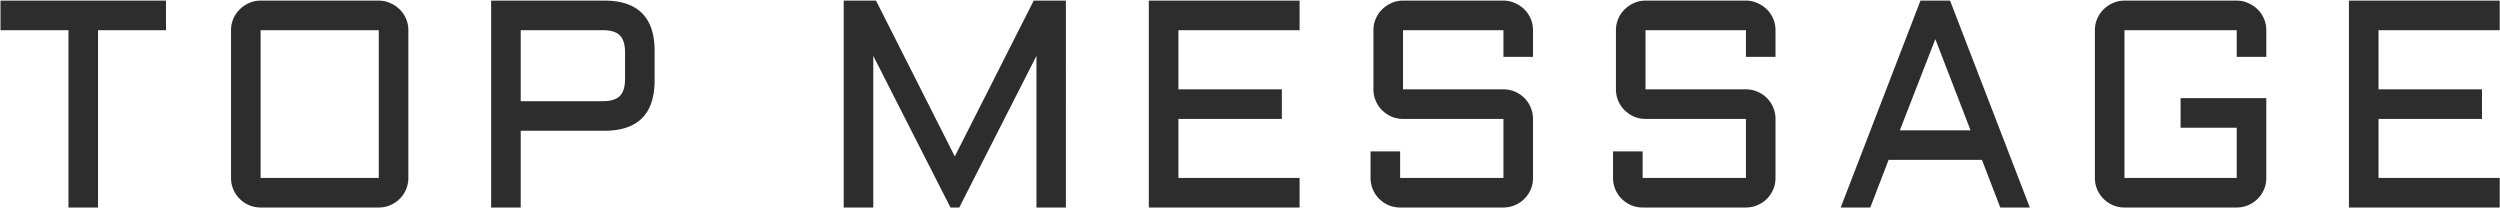 <svg width="1506" height="125" fill="none" xmlns="http://www.w3.org/2000/svg"><path d="M.302.365h99.69v17.818H59.056V125H41.238V18.183H.302V.365zM245.99 107.183a17.74 17.74 0 01-1.39 6.953 18.03 18.03 0 01-3.824 5.649c-1.623 1.623-3.535 2.897-5.737 3.824-2.144.927-4.432 1.391-6.866 1.391H156.99a17.74 17.74 0 01-6.953-1.391 18.013 18.013 0 01-9.473-9.473 17.74 17.74 0 01-1.391-6.953v-89c0-2.434.464-4.723 1.391-6.867.927-2.201 2.201-4.085 3.824-5.649a18.025 18.025 0 015.649-3.824A16.84 16.84 0 01156.99.365h71.183c2.434 0 4.722.493 6.866 1.478 2.202.927 4.114 2.202 5.737 3.824 1.622 1.564 2.897 3.448 3.824 5.65.927 2.143 1.39 4.432 1.39 6.866v89zm-89-89v89h71.183v-89H156.99zM295.862 125V.365h68.227c20.164 0 30.246 10.111 30.246 30.333v17.73c0 20.223-10.082 30.334-30.246 30.334h-50.41V125h-17.817zm17.817-64.056h49.454c4.752 0 8.17-1.043 10.256-3.129 2.086-2.085 3.129-5.504 3.129-10.255V31.567c0-4.75-1.043-8.17-3.129-10.256-2.086-2.085-5.504-3.128-10.256-3.128h-49.454v42.761zM572.561 125l-46.499-91.347V125h-17.817V.365h19.469l47.455 93.867L622.711.365h19.382V125h-17.731V33.653L577.863 125h-5.302zM692.051.365h90.825v17.818h-73.008v35.634h62.318v17.818h-62.318v35.548h73.008V125h-90.825V.365zm153.125 71.27c-2.434 0-4.751-.464-6.953-1.39-2.144-.986-4.027-2.26-5.65-3.825a18.037 18.037 0 01-3.824-5.65 17.738 17.738 0 01-1.39-6.953V18.183c0-2.434.463-4.723 1.39-6.867.927-2.201 2.202-4.085 3.824-5.649a18.04 18.04 0 015.65-3.824 16.837 16.837 0 016.953-1.478h60.492c2.434 0 4.722.493 6.866 1.478 2.202.927 4.114 2.202 5.737 3.824 1.622 1.564 2.897 3.448 3.824 5.65.927 2.143 1.391 4.432 1.391 6.866v16.079h-17.818v-16.08h-60.492v35.635h60.492c2.434 0 4.722.464 6.866 1.391 2.202.927 4.114 2.202 5.737 3.824 1.622 1.623 2.897 3.535 3.824 5.737.927 2.143 1.391 4.432 1.391 6.866v35.548a17.74 17.74 0 01-1.391 6.953 18.03 18.03 0 01-3.824 5.649c-1.623 1.623-3.535 2.897-5.737 3.824-2.144.927-4.432 1.391-6.866 1.391h-62.23c-2.434 0-4.752-.464-6.953-1.391a18.029 18.029 0 01-9.474-9.473 17.74 17.74 0 01-1.391-6.953V91.19h17.818v15.993h62.23V71.635h-60.492zm146.085 0c-2.433 0-4.751-.464-6.953-1.39-2.144-.986-4.027-2.26-5.649-3.825a18.023 18.023 0 01-3.825-5.65 17.738 17.738 0 01-1.39-6.953V18.183c0-2.434.463-4.723 1.39-6.867.927-2.201 2.202-4.085 3.825-5.649a18.025 18.025 0 015.649-3.824 16.84 16.84 0 016.953-1.478h60.489c2.44 0 4.73.493 6.87 1.478 2.2.927 4.11 2.202 5.74 3.824 1.62 1.564 2.89 3.448 3.82 5.65.93 2.143 1.39 4.432 1.39 6.866v16.079h-17.82v-16.08h-60.489v35.635h60.489c2.44 0 4.73.464 6.87 1.391 2.2.927 4.11 2.202 5.74 3.824 1.62 1.623 2.89 3.535 3.82 5.737.93 2.143 1.39 4.432 1.39 6.866v35.548c0 2.433-.46 4.751-1.39 6.953a18.103 18.103 0 01-3.82 5.649c-1.63 1.623-3.54 2.897-5.74 3.824-2.14.927-4.43 1.391-6.87 1.391h-62.227c-2.434 0-4.751-.464-6.953-1.391a18.029 18.029 0 01-9.474-9.473 17.74 17.74 0 01-1.391-6.953V91.19h17.818v15.993h62.227V71.635h-60.489zM1174.72.365L1222.78 125h-17.81l-11.04-28.682h-56.24L1126.66 125h-17.82L1156.9.365h17.82zm-30.25 78.136h42.59l-21.21-54.93-21.38 54.93zm117.49-60.318c0-2.434.47-4.723 1.39-6.867.93-2.201 2.21-4.085 3.83-5.649a17.938 17.938 0 015.65-3.824 16.83 16.83 0 016.95-1.478h67.62c2.43 0 4.72.493 6.87 1.478 2.2.927 4.11 2.202 5.73 3.824 1.63 1.564 2.9 3.448 3.83 5.65.92 2.143 1.39 4.432 1.39 6.866v16.079h-17.82v-16.08h-67.62v89.001h67.62V76.936h-33.81V59.12h51.63v48.064c0 2.433-.47 4.751-1.39 6.953a17.963 17.963 0 01-3.83 5.649c-1.62 1.623-3.53 2.897-5.73 3.824-2.15.927-4.44 1.391-6.87 1.391h-67.62c-2.43 0-4.75-.464-6.95-1.391a17.926 17.926 0 01-5.65-3.824 18.131 18.131 0 01-3.83-5.649 17.866 17.866 0 01-1.39-6.953v-89zM1415 .365h90.83v17.818h-73.01v35.634h62.32v17.818h-62.32v35.548h73.01V125H1415V.365z" fill="#2D2D2D"/></svg>